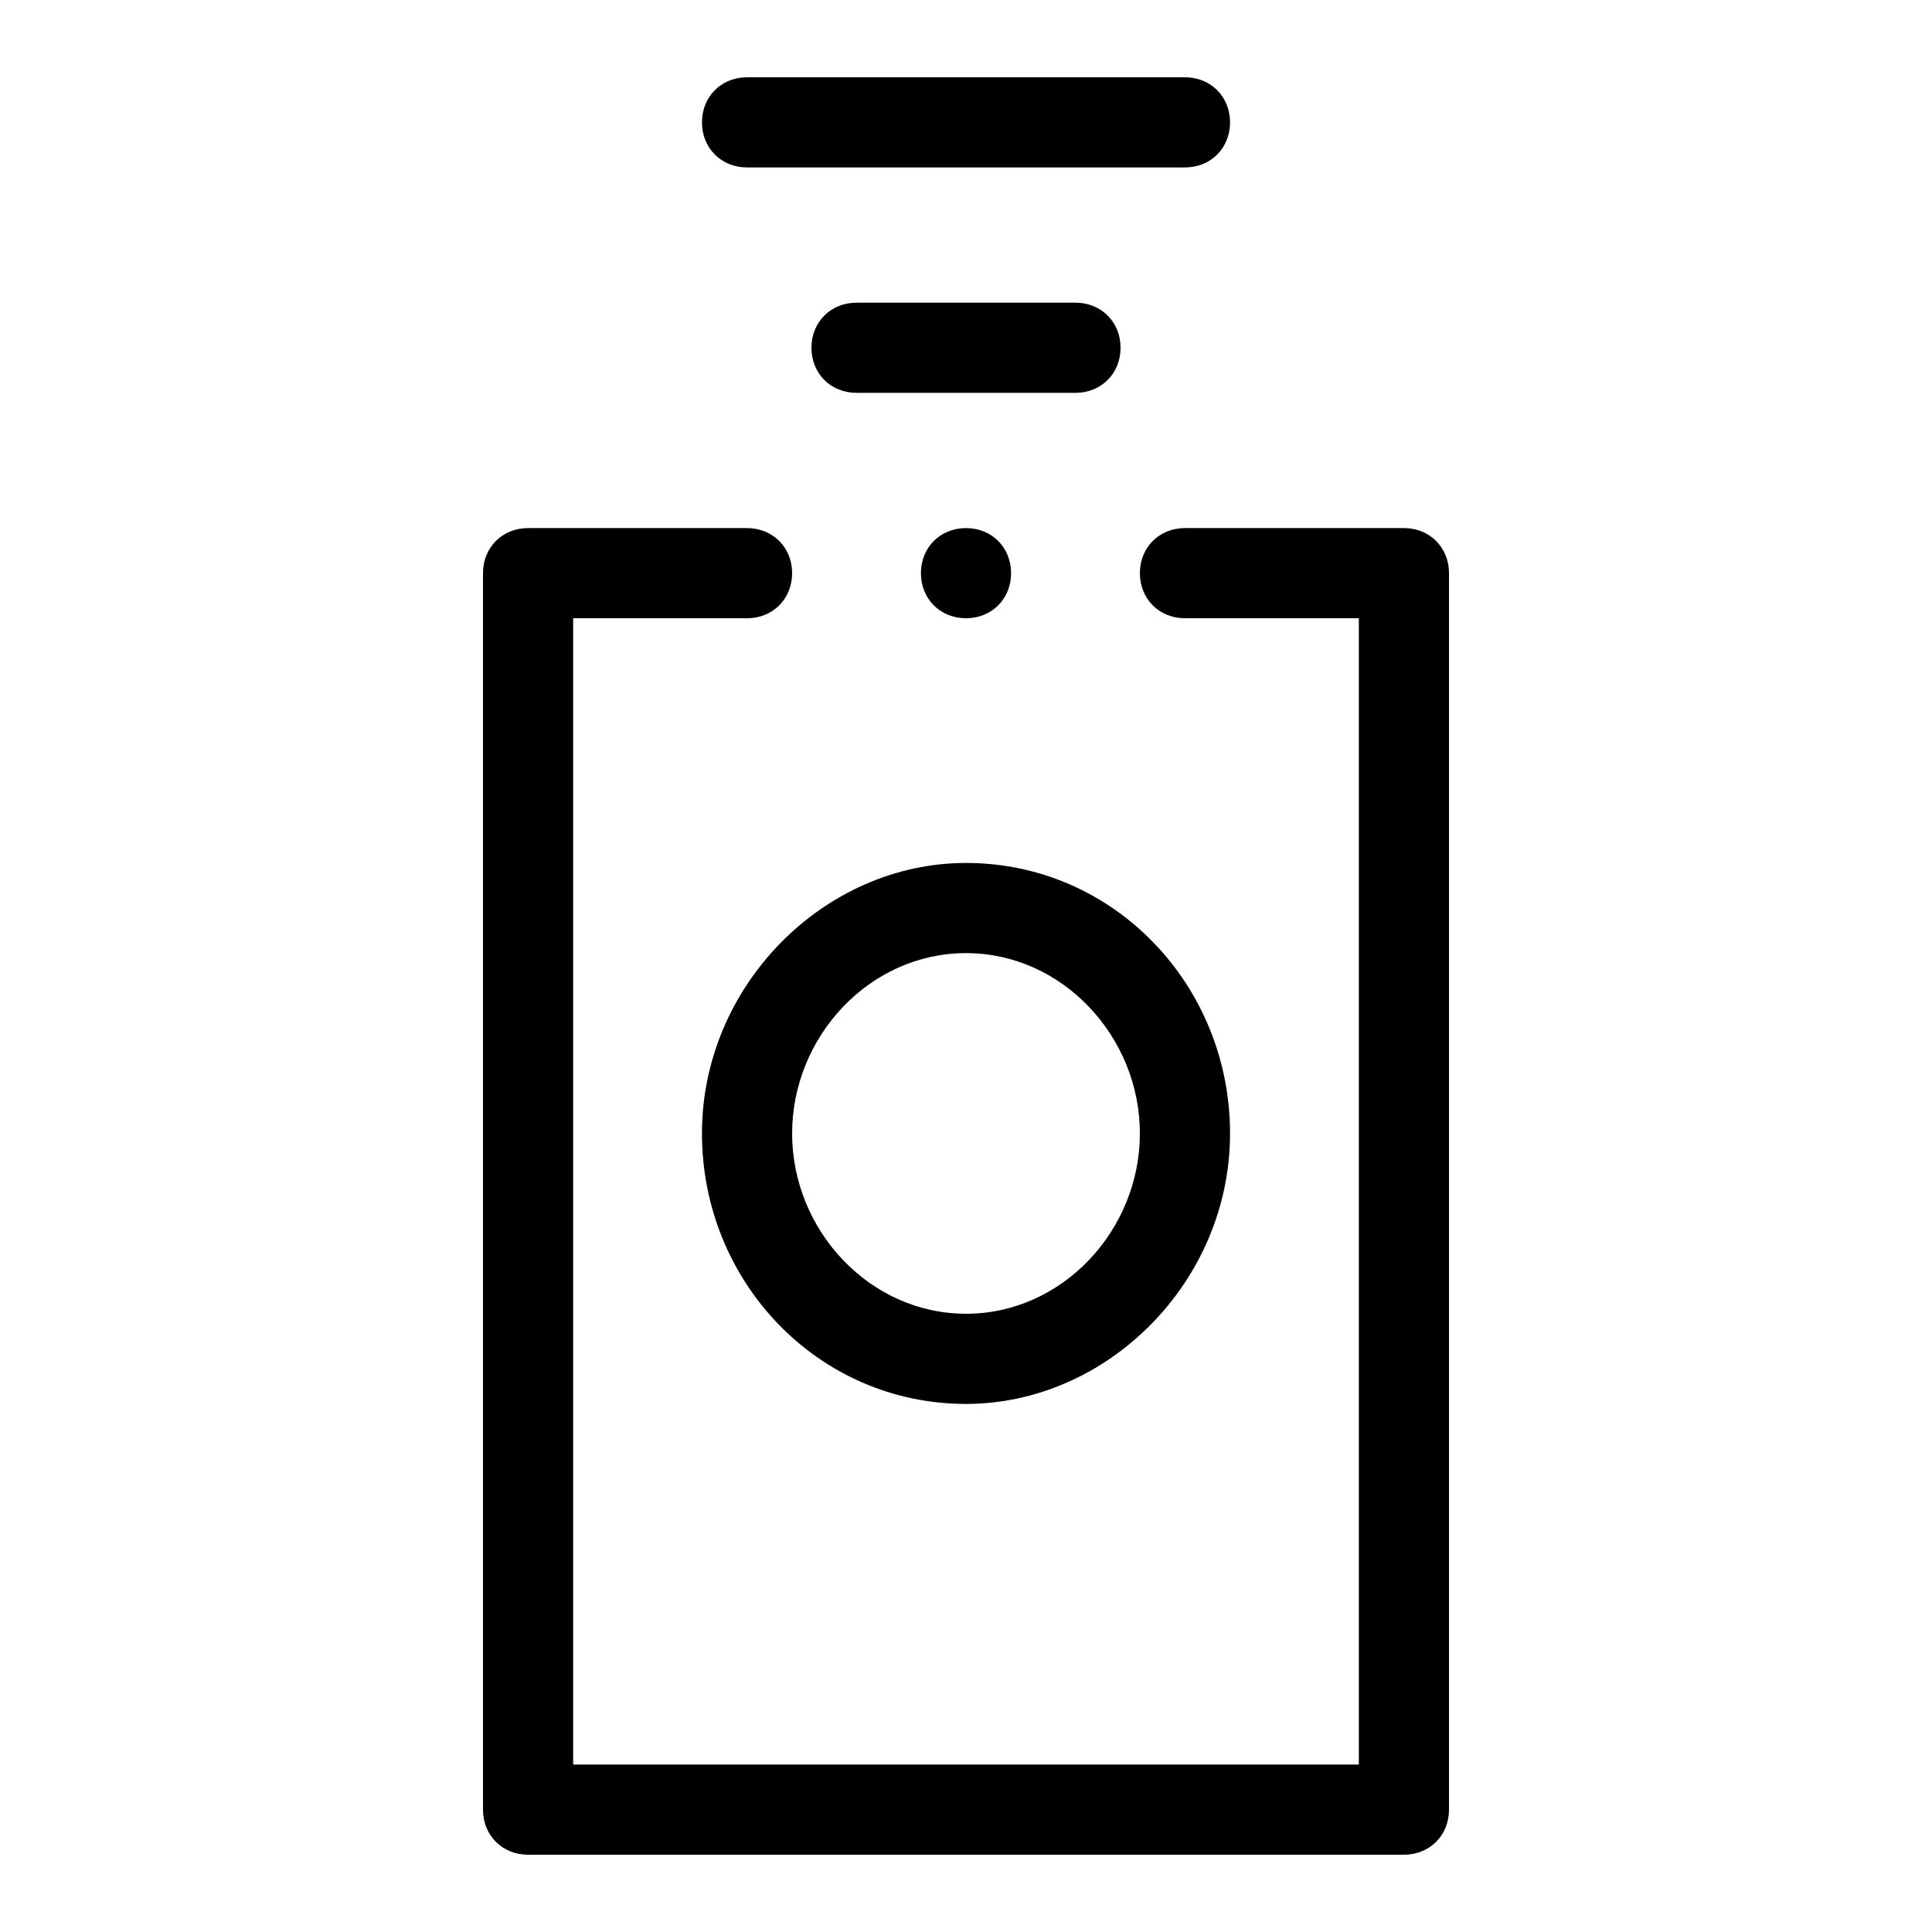 <svg class="icon 1.svg" version="1.0" xmlns="http://www.w3.org/2000/svg" xmlns:xlink="http://www.w3.org/1999/xlink" x="0px" y="0px" viewBox="0 0 30 30" style="enable-background:new 0 0 30 30;" xml:space="preserve"><style type="text/css">.st0{fill:#57614E;} </style>
<path class="cwssvgi_0" d="M21.8,8.2h-3.4c-0.4,0-0.7,0.3-0.7,0.7s0.3,0.7,0.7,0.7h2.7v17.8H8.9V9.6h2.7c0.4,0,0.7-0.3,0.7-0.7 S12,8.2,11.6,8.2H8.2c-0.4,0-0.7,0.3-0.7,0.7v19.2c0,0.4,0.3,0.7,0.7,0.7h13.6c0.4,0,0.7-0.3,0.7-0.7V8.9 C22.5,8.5,22.2,8.2,21.8,8.2z M16.7,4.7h-3.4c-0.4,0-0.7,0.3-0.7,0.7c0,0.4,0.3,0.7,0.7,0.7h3.4c0.4,0,0.7-0.3,0.7-0.7 C17.4,5,17.1,4.7,16.7,4.7z M11.6,2.6h6.8c0.4,0,0.7-0.3,0.7-0.7s-0.3-0.7-0.7-0.7h-6.8c-0.4,0-0.7,0.3-0.7,0.7S11.2,2.6,11.6,2.6 z M15.7,8.9c0-0.4-0.3-0.7-0.7-0.7s-0.7,0.3-0.7,0.7s0.3,0.7,0.7,0.7C15.4,9.6,15.7,9.3,15.7,8.9z M10.9,17.6 c0,2.3,1.8,4.2,4.1,4.2c2.2,0,4.1-1.9,4.1-4.2s-1.8-4.2-4.1-4.2C12.8,13.4,10.9,15.3,10.9,17.6z M15,14.8c1.5,0,2.7,1.3,2.7,2.8 s-1.2,2.8-2.7,2.8s-2.7-1.3-2.7-2.8C12.3,16.1,13.5,14.8,15,14.8z"></path></svg>